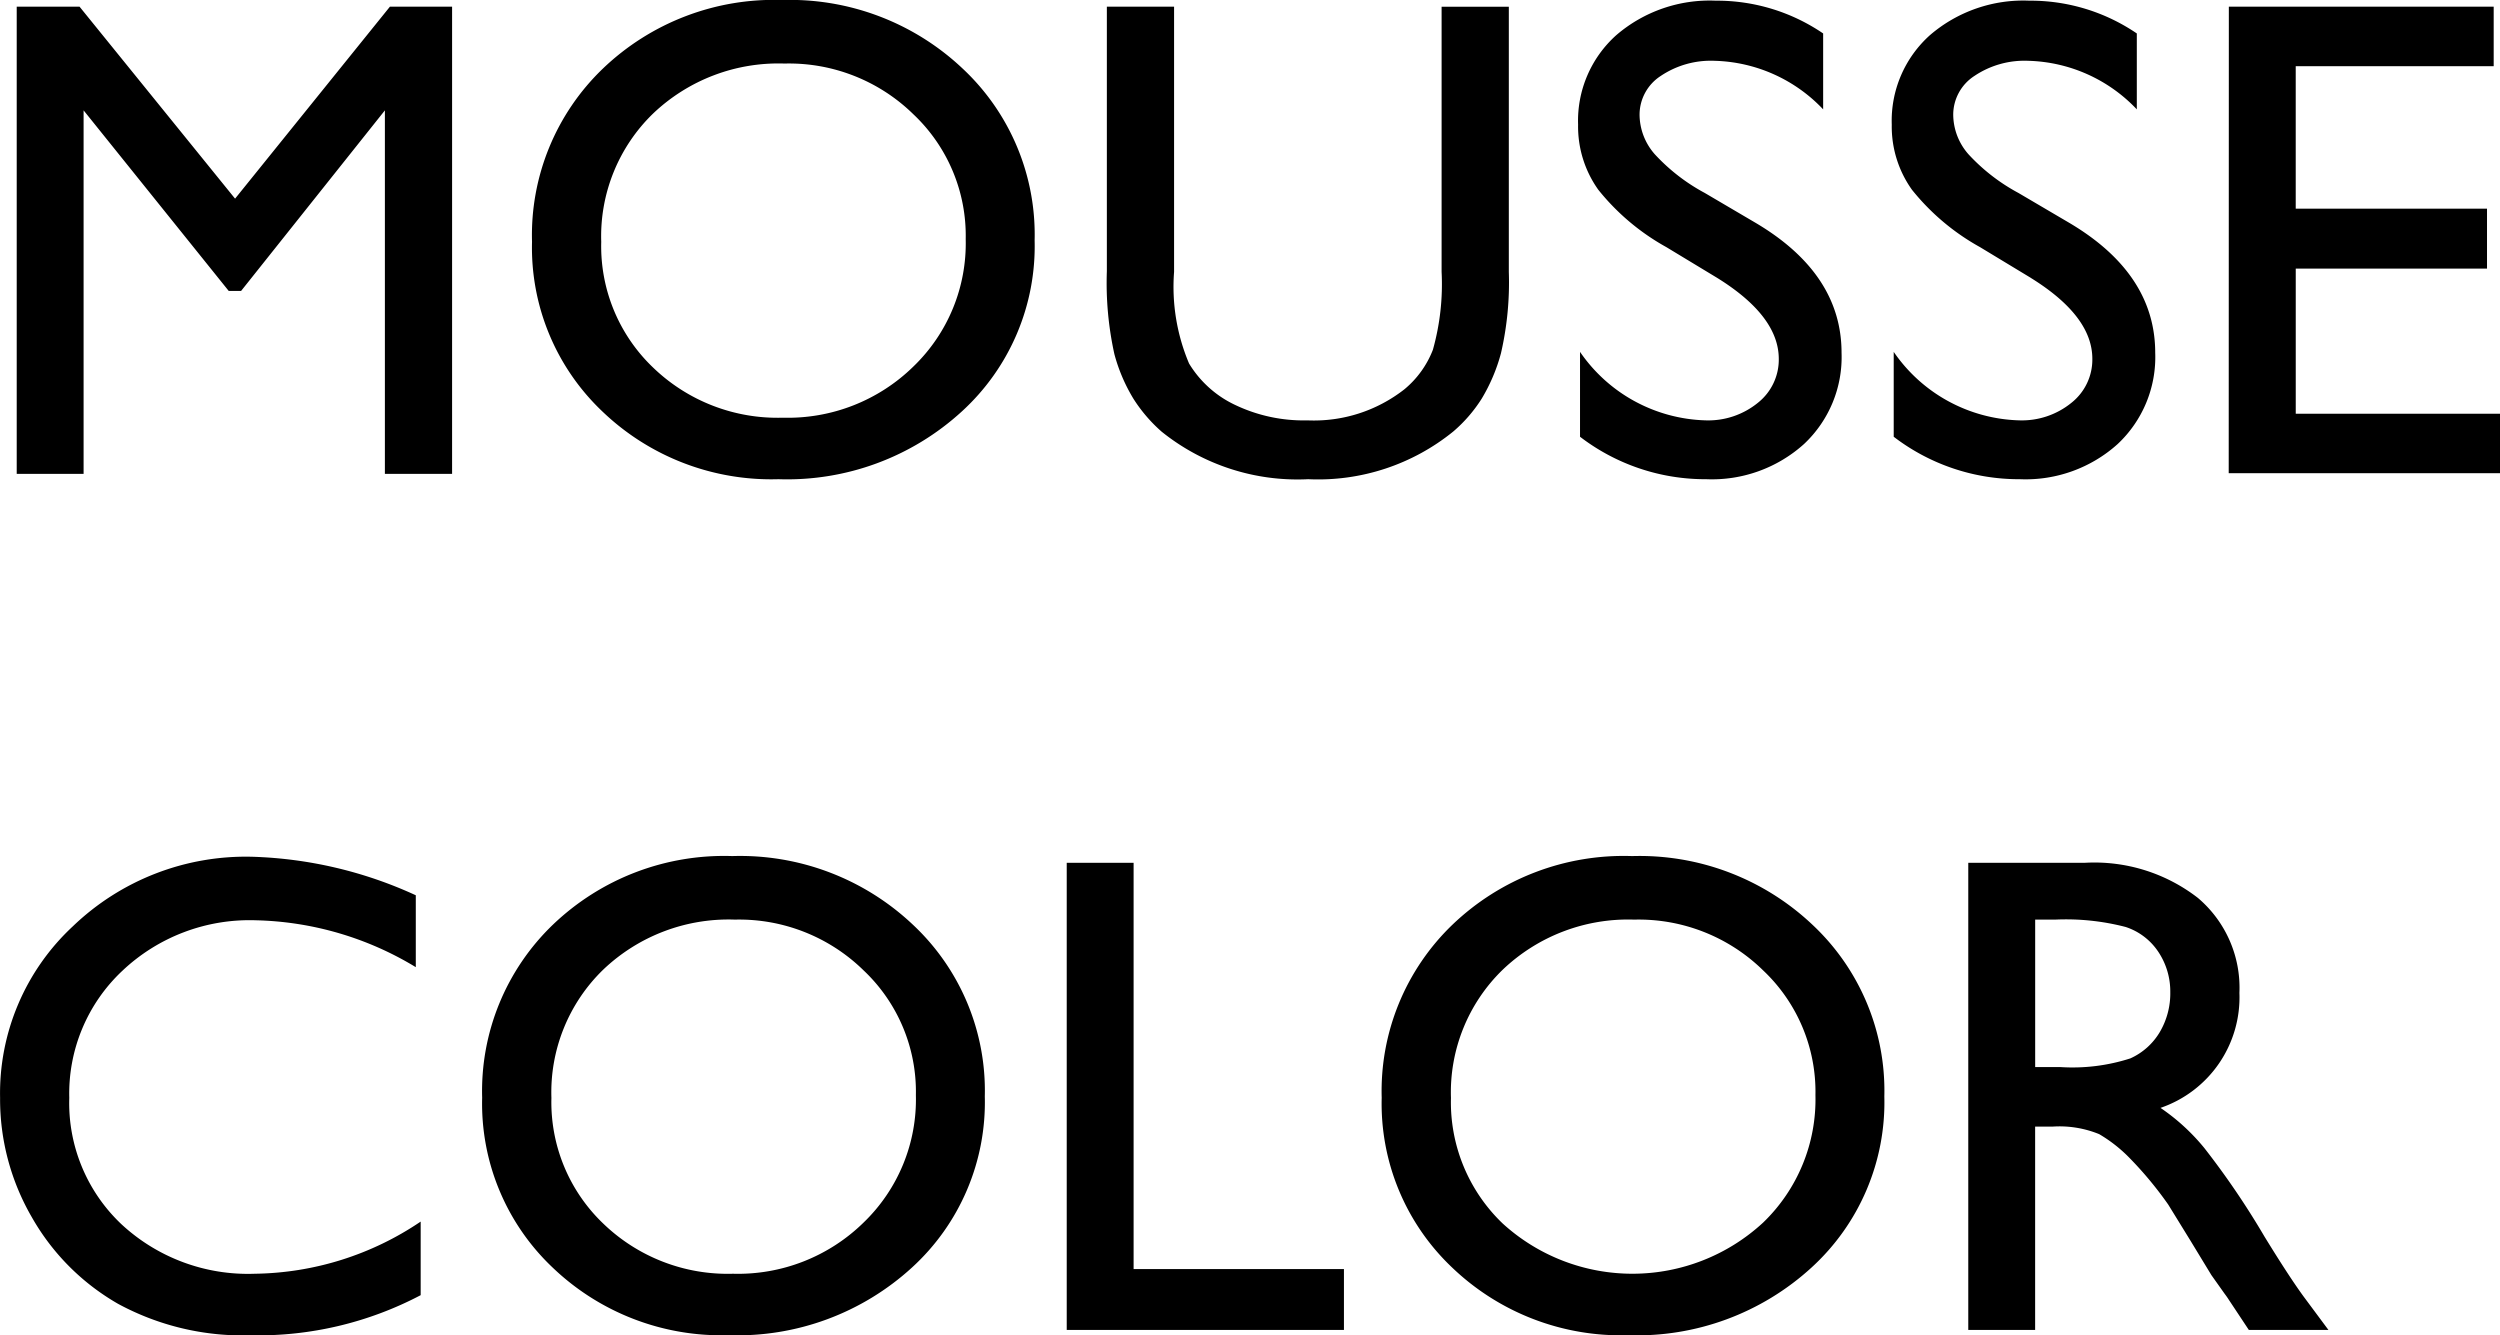 <svg xmlns="http://www.w3.org/2000/svg" width="116.813" height="62.391" viewBox="0 0 116.813 62.391"><path d="M19.781-21.828h2.906V0H19.547V-16.984L12.828-8.547H12.25L5.469-16.984V0H2.344V-21.828H5.281l7.266,8.969Zm18.328-.312a11.749,11.749,0,0,1,8.43,3.2,10.622,10.622,0,0,1,3.367,8.031,10.452,10.452,0,0,1-3.4,7.992A12.086,12.086,0,0,1,37.938.25a11.4,11.4,0,0,1-8.227-3.164,10.546,10.546,0,0,1-3.289-7.93,10.782,10.782,0,0,1,3.313-8.094A11.559,11.559,0,0,1,38.109-22.141Zm.125,2.969a8.483,8.483,0,0,0-6.164,2.344,7.98,7.98,0,0,0-2.414,5.984,7.836,7.836,0,0,0,2.422,5.875,8.37,8.37,0,0,0,6.063,2.344,8.38,8.38,0,0,0,6.1-2.391,7.987,7.987,0,0,0,2.445-5.953A7.8,7.8,0,0,0,44.242-16.8,8.307,8.307,0,0,0,38.234-19.172Zm30.688-2.656h3.141V-9.437a14.719,14.719,0,0,1-.367,3.8,8.231,8.231,0,0,1-.906,2.133,6.8,6.8,0,0,1-1.32,1.523A10.023,10.023,0,0,1,62.688.25a10.128,10.128,0,0,1-6.844-2.219,7.11,7.11,0,0,1-1.32-1.539,7.98,7.98,0,0,1-.891-2.086,15.436,15.436,0,0,1-.352-3.875V-21.828h3.141V-9.437a9.191,9.191,0,0,0,.7,4.281,5.009,5.009,0,0,0,2.141,1.93,7.429,7.429,0,0,0,3.391.727,6.858,6.858,0,0,0,4.531-1.453A4.5,4.5,0,0,0,68.516-5.8a11.344,11.344,0,0,0,.406-3.641ZM81.8-9.156l-2.375-1.437a10.739,10.739,0,0,1-3.18-2.68,5.087,5.087,0,0,1-.945-3.039A5.369,5.369,0,0,1,77.086-20.5a6.686,6.686,0,0,1,4.648-1.609,8.811,8.811,0,0,1,5.016,1.531v3.547A7.237,7.237,0,0,0,81.672-19.3a4.191,4.191,0,0,0-2.516.711,2.159,2.159,0,0,0-.984,1.82,2.824,2.824,0,0,0,.719,1.844,8.881,8.881,0,0,0,2.328,1.8l2.391,1.406q4,2.375,4,6.063a5.567,5.567,0,0,1-1.758,4.266A6.429,6.429,0,0,1,81.281.25a9.613,9.613,0,0,1-5.891-1.984V-5.7A7.358,7.358,0,0,0,81.25-2.5,3.672,3.672,0,0,0,83.7-3.32a2.574,2.574,0,0,0,.977-2.055Q84.672-7.375,81.8-9.156Zm14.656,0-2.375-1.437a10.739,10.739,0,0,1-3.18-2.68,5.087,5.087,0,0,1-.945-3.039A5.369,5.369,0,0,1,91.742-20.5a6.686,6.686,0,0,1,4.648-1.609,8.811,8.811,0,0,1,5.016,1.531v3.547A7.237,7.237,0,0,0,96.328-19.3a4.191,4.191,0,0,0-2.516.711,2.159,2.159,0,0,0-.984,1.82,2.824,2.824,0,0,0,.719,1.844,8.881,8.881,0,0,0,2.328,1.8l2.391,1.406q4,2.375,4,6.063a5.567,5.567,0,0,1-1.758,4.266A6.429,6.429,0,0,1,95.938.25a9.613,9.613,0,0,1-5.891-1.984V-5.7a7.358,7.358,0,0,0,5.859,3.2,3.672,3.672,0,0,0,2.445-.82,2.574,2.574,0,0,0,.977-2.055Q99.328-7.375,96.453-9.156Zm9.25-12.672h12.375v2.781h-9.25v6.656h8.938v2.8h-8.937v6.781h9.547V-.031H105.7ZM21.219,34.938v3.438a16.312,16.312,0,0,1-7.937,1.875,12.231,12.231,0,0,1-6.2-1.469,10.815,10.815,0,0,1-4.031-4.047,10.99,10.99,0,0,1-1.484-5.578,10.652,10.652,0,0,1,3.4-8.016,11.663,11.663,0,0,1,8.383-3.25,19.665,19.665,0,0,1,7.641,1.8v3.359A15.04,15.04,0,0,0,13.5,20.859a8.652,8.652,0,0,0-6.227,2.367A7.862,7.862,0,0,0,4.8,29.156a7.785,7.785,0,0,0,2.438,5.906,8.692,8.692,0,0,0,6.234,2.313A14.14,14.14,0,0,0,21.219,34.938ZM35.781,17.859a11.749,11.749,0,0,1,8.43,3.2,10.622,10.622,0,0,1,3.367,8.031,10.452,10.452,0,0,1-3.4,7.992,12.086,12.086,0,0,1-8.57,3.164,11.4,11.4,0,0,1-8.227-3.164,10.546,10.546,0,0,1-3.289-7.93,10.782,10.782,0,0,1,3.313-8.094A11.559,11.559,0,0,1,35.781,17.859Zm.125,2.969a8.483,8.483,0,0,0-6.164,2.344,7.98,7.98,0,0,0-2.414,5.984,7.836,7.836,0,0,0,2.422,5.875,8.37,8.37,0,0,0,6.063,2.344,8.38,8.38,0,0,0,6.1-2.391,7.987,7.987,0,0,0,2.445-5.953A7.8,7.8,0,0,0,41.914,23.2,8.307,8.307,0,0,0,35.906,20.828Zm15.5-2.656h3.125V37.156h9.828V40H51.406Zm26.406-.312a11.749,11.749,0,0,1,8.43,3.2,10.622,10.622,0,0,1,3.367,8.031,10.452,10.452,0,0,1-3.4,7.992,12.086,12.086,0,0,1-8.57,3.164,11.4,11.4,0,0,1-8.227-3.164,10.546,10.546,0,0,1-3.289-7.93,10.782,10.782,0,0,1,3.313-8.094A11.559,11.559,0,0,1,77.813,17.859Zm.125,2.969a8.483,8.483,0,0,0-6.164,2.344,7.98,7.98,0,0,0-2.414,5.984,7.836,7.836,0,0,0,2.422,5.875,9,9,0,0,0,12.164-.047,7.987,7.987,0,0,0,2.445-5.953A7.8,7.8,0,0,0,83.945,23.2,8.307,8.307,0,0,0,77.938,20.828ZM93.531,40V18.172H99a7.893,7.893,0,0,1,5.258,1.641A5.5,5.5,0,0,1,106.2,24.25a5.461,5.461,0,0,1-3.687,5.375,9.645,9.645,0,0,1,2.047,1.875,37.761,37.761,0,0,1,2.813,4.141q1.141,1.859,1.828,2.8L110.359,40h-3.719l-.953-1.437q-.047-.078-.187-.266l-.609-.859-.969-1.594-1.047-1.7A17.234,17.234,0,0,0,101.1,32a6.747,6.747,0,0,0-1.453-1.148,4.893,4.893,0,0,0-2.18-.352h-.812V40Zm4.063-19.172h-.937v6.891h1.188a8.814,8.814,0,0,0,3.258-.406,3.054,3.054,0,0,0,1.375-1.227,3.558,3.558,0,0,0,.492-1.867,3.337,3.337,0,0,0-.547-1.867,2.924,2.924,0,0,0-1.539-1.18A11.1,11.1,0,0,0,97.594,20.828Z" transform="translate(-1.563 22.141)"/></svg>